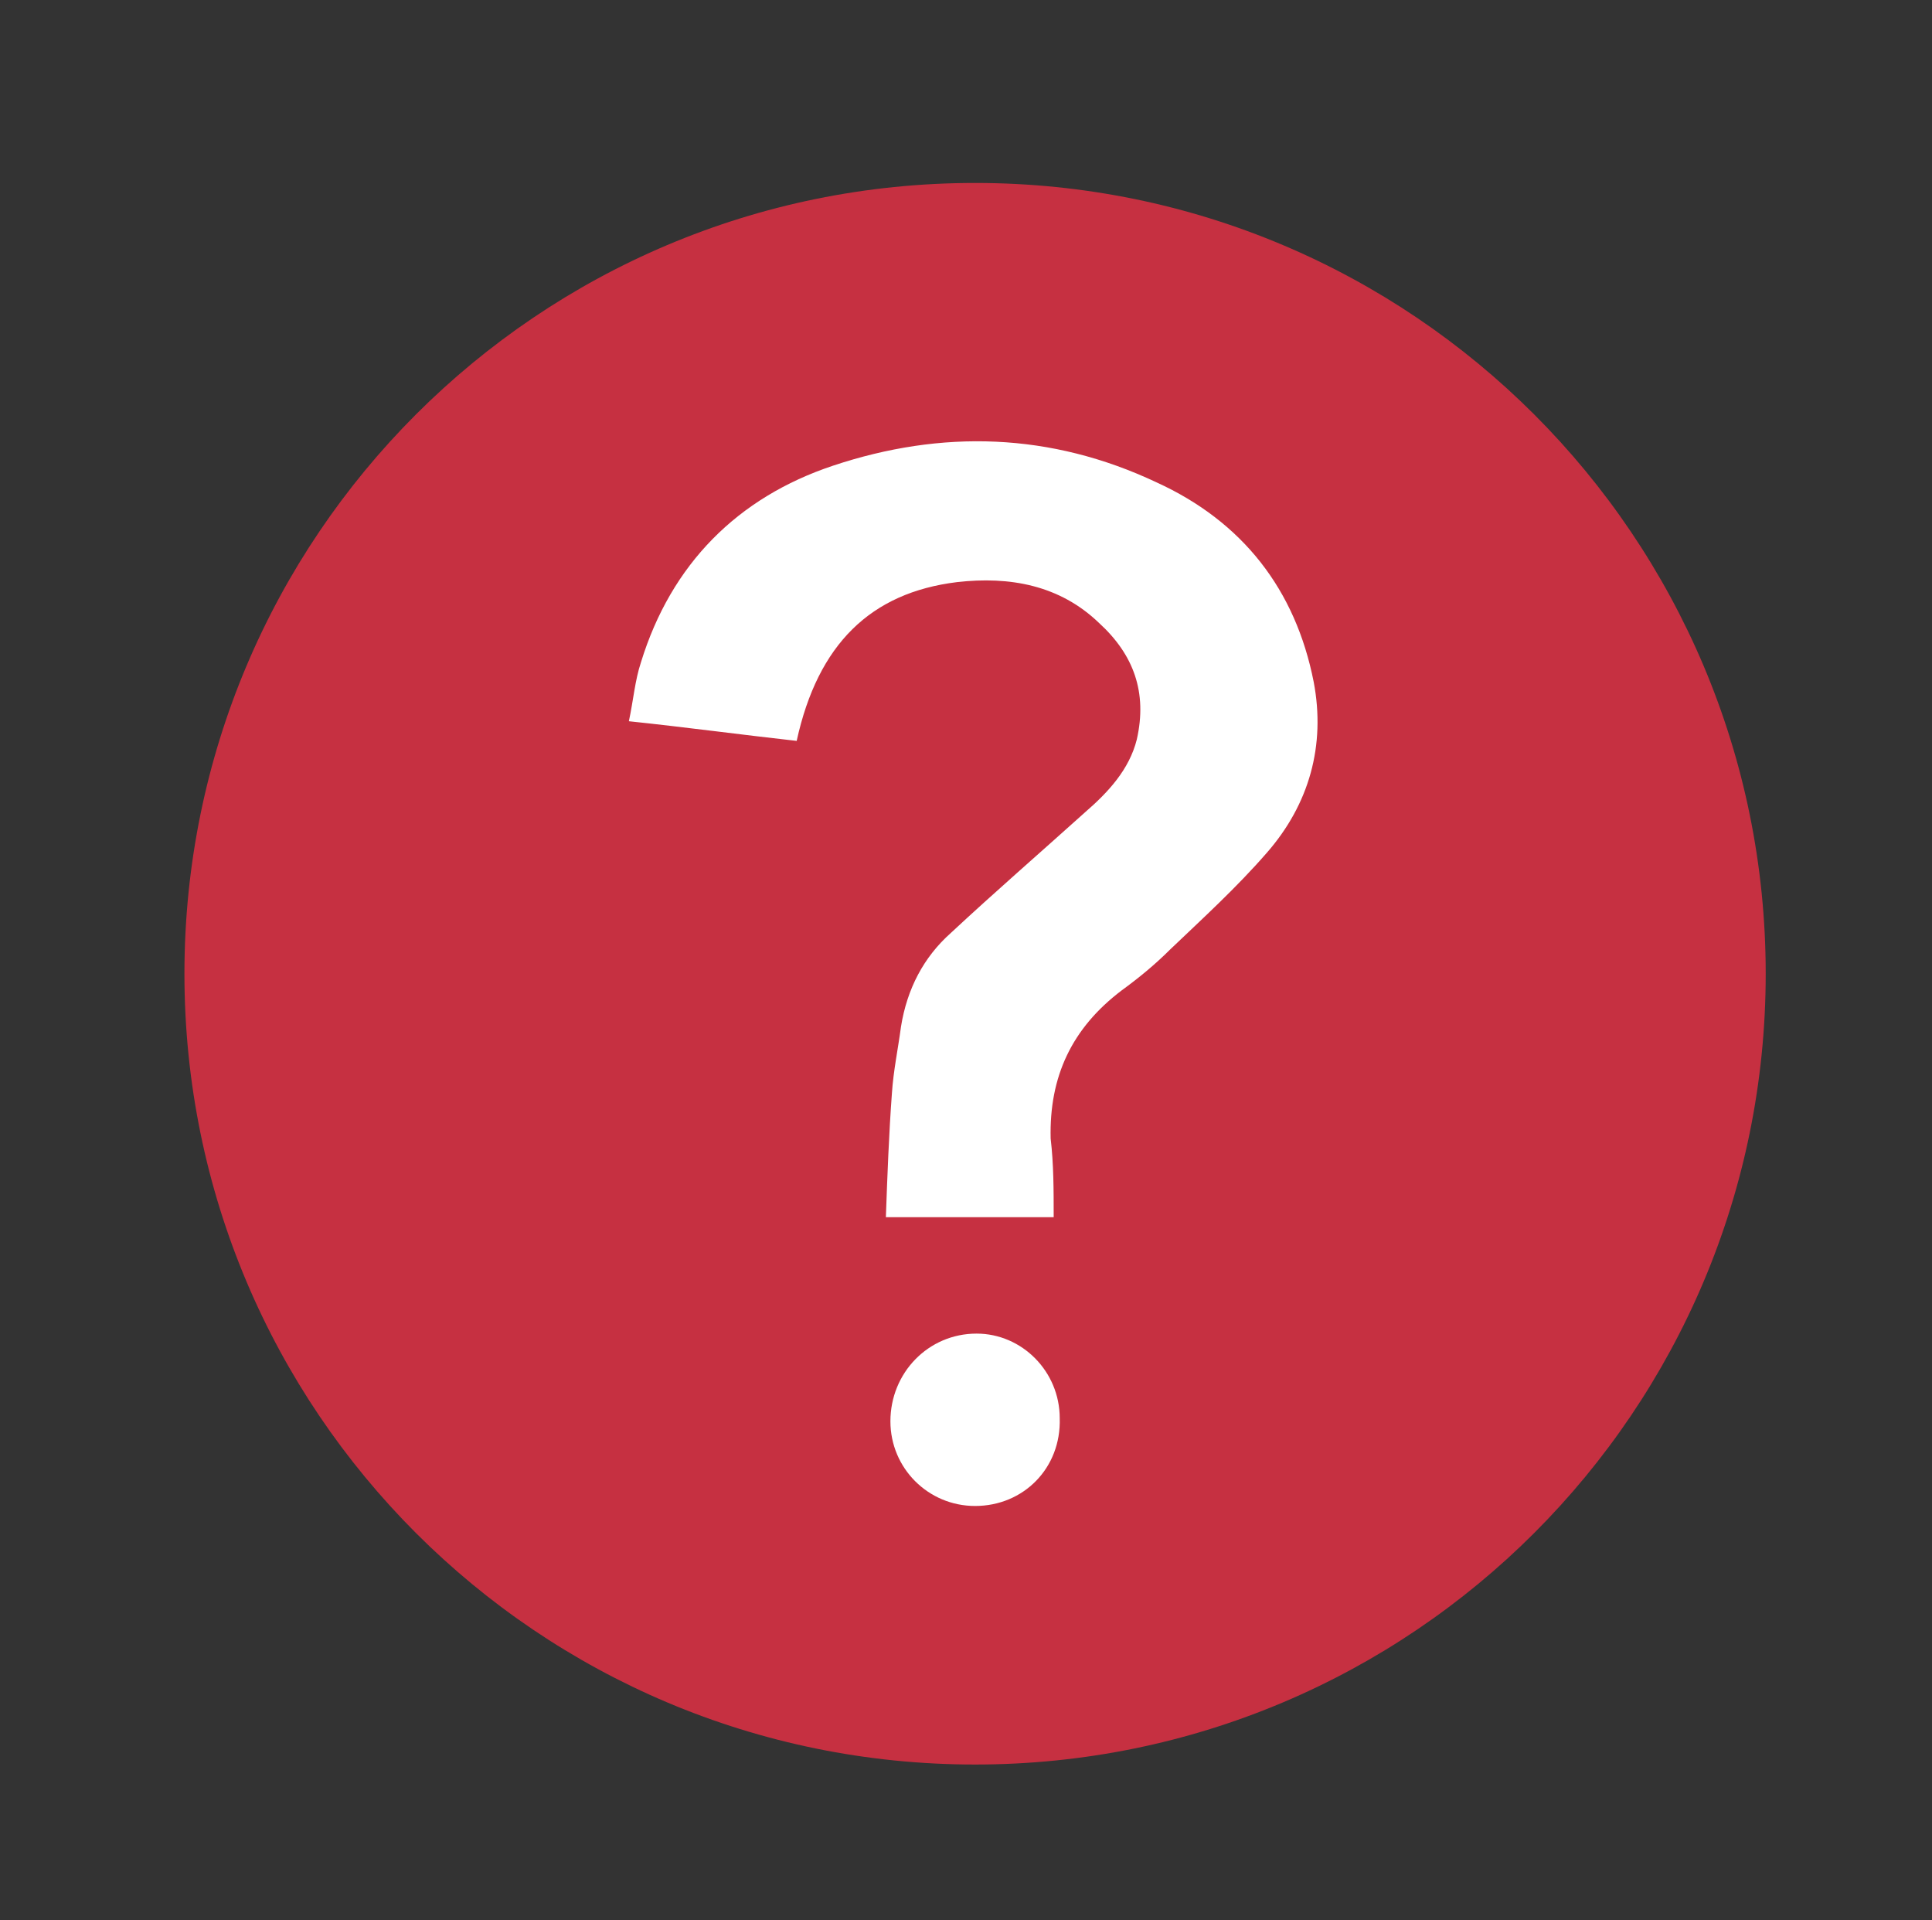 <?xml version="1.0" encoding="utf-8"?>
<!-- Generator: Adobe Illustrator 27.9.5, SVG Export Plug-In . SVG Version: 9.03 Build 54986)  -->
<svg version="1.1" id="圖層_1" xmlns="http://www.w3.org/2000/svg" xmlns:xlink="http://www.w3.org/1999/xlink" x="0px" y="0px"
	 viewBox="0 0 127.8 127" style="enable-background:new 0 0 127.8 127;" xml:space="preserve">
<rect x="0" y="0" width="127.8" height="127" fill="#333333" stroke="none"/>
<style type="text/css">
	.st0{fill:#C63041;}
	.st1{fill-rule:evenodd;clip-rule:evenodd;fill:#FFFFFF;}
</style>
<path class="st0" d="M64.5,12.1c-28.9,0-52.3,23.4-52.3,52.3s23.4,52.3,52.3,52.3c28.9,0,52.3-23.4,52.3-52.3S93.4,12.1,64.5,12.1
	L64.5,12.1z"/>
<g>
	<path class="st1" d="M69.7,80.5c-3.8,0-7.3,0-11.1,0c0.1-2.8,0.2-5.5,0.4-8.2c0.1-1.5,0.4-2.9,0.6-4.4c0.4-2.5,1.5-4.6,3.3-6.2
		c2.9-2.7,5.9-5.3,8.9-8c1.5-1.3,2.9-2.8,3.4-4.8c0.7-3.1-0.2-5.6-2.5-7.7c-2.6-2.5-5.9-3.1-9.4-2.7c-5.7,0.7-9.2,4.1-10.6,10.5
		c-3.6-0.4-7.3-0.9-11.1-1.3c0.3-1.4,0.4-2.7,0.8-3.9c2-6.5,6.4-10.9,12.7-13c7.2-2.4,14.4-2.2,21.4,1.1c5.7,2.6,9.2,7.1,10.4,13.2
		c0.8,4.2-0.3,8.1-3.1,11.3c-2,2.3-4.2,4.3-6.4,6.4c-1,1-2.1,1.9-3.2,2.7c-3.3,2.5-4.8,5.7-4.7,9.8C69.7,77,69.7,78.7,69.7,80.5z"/>
	<path class="st1" d="M64.5,99.6c-3.1,0-5.6-2.5-5.6-5.6c0-3.2,2.5-5.8,5.7-5.8c3,0,5.5,2.5,5.5,5.6C70.2,97.1,67.7,99.6,64.5,99.6z
		"/>
</g>
</svg>
